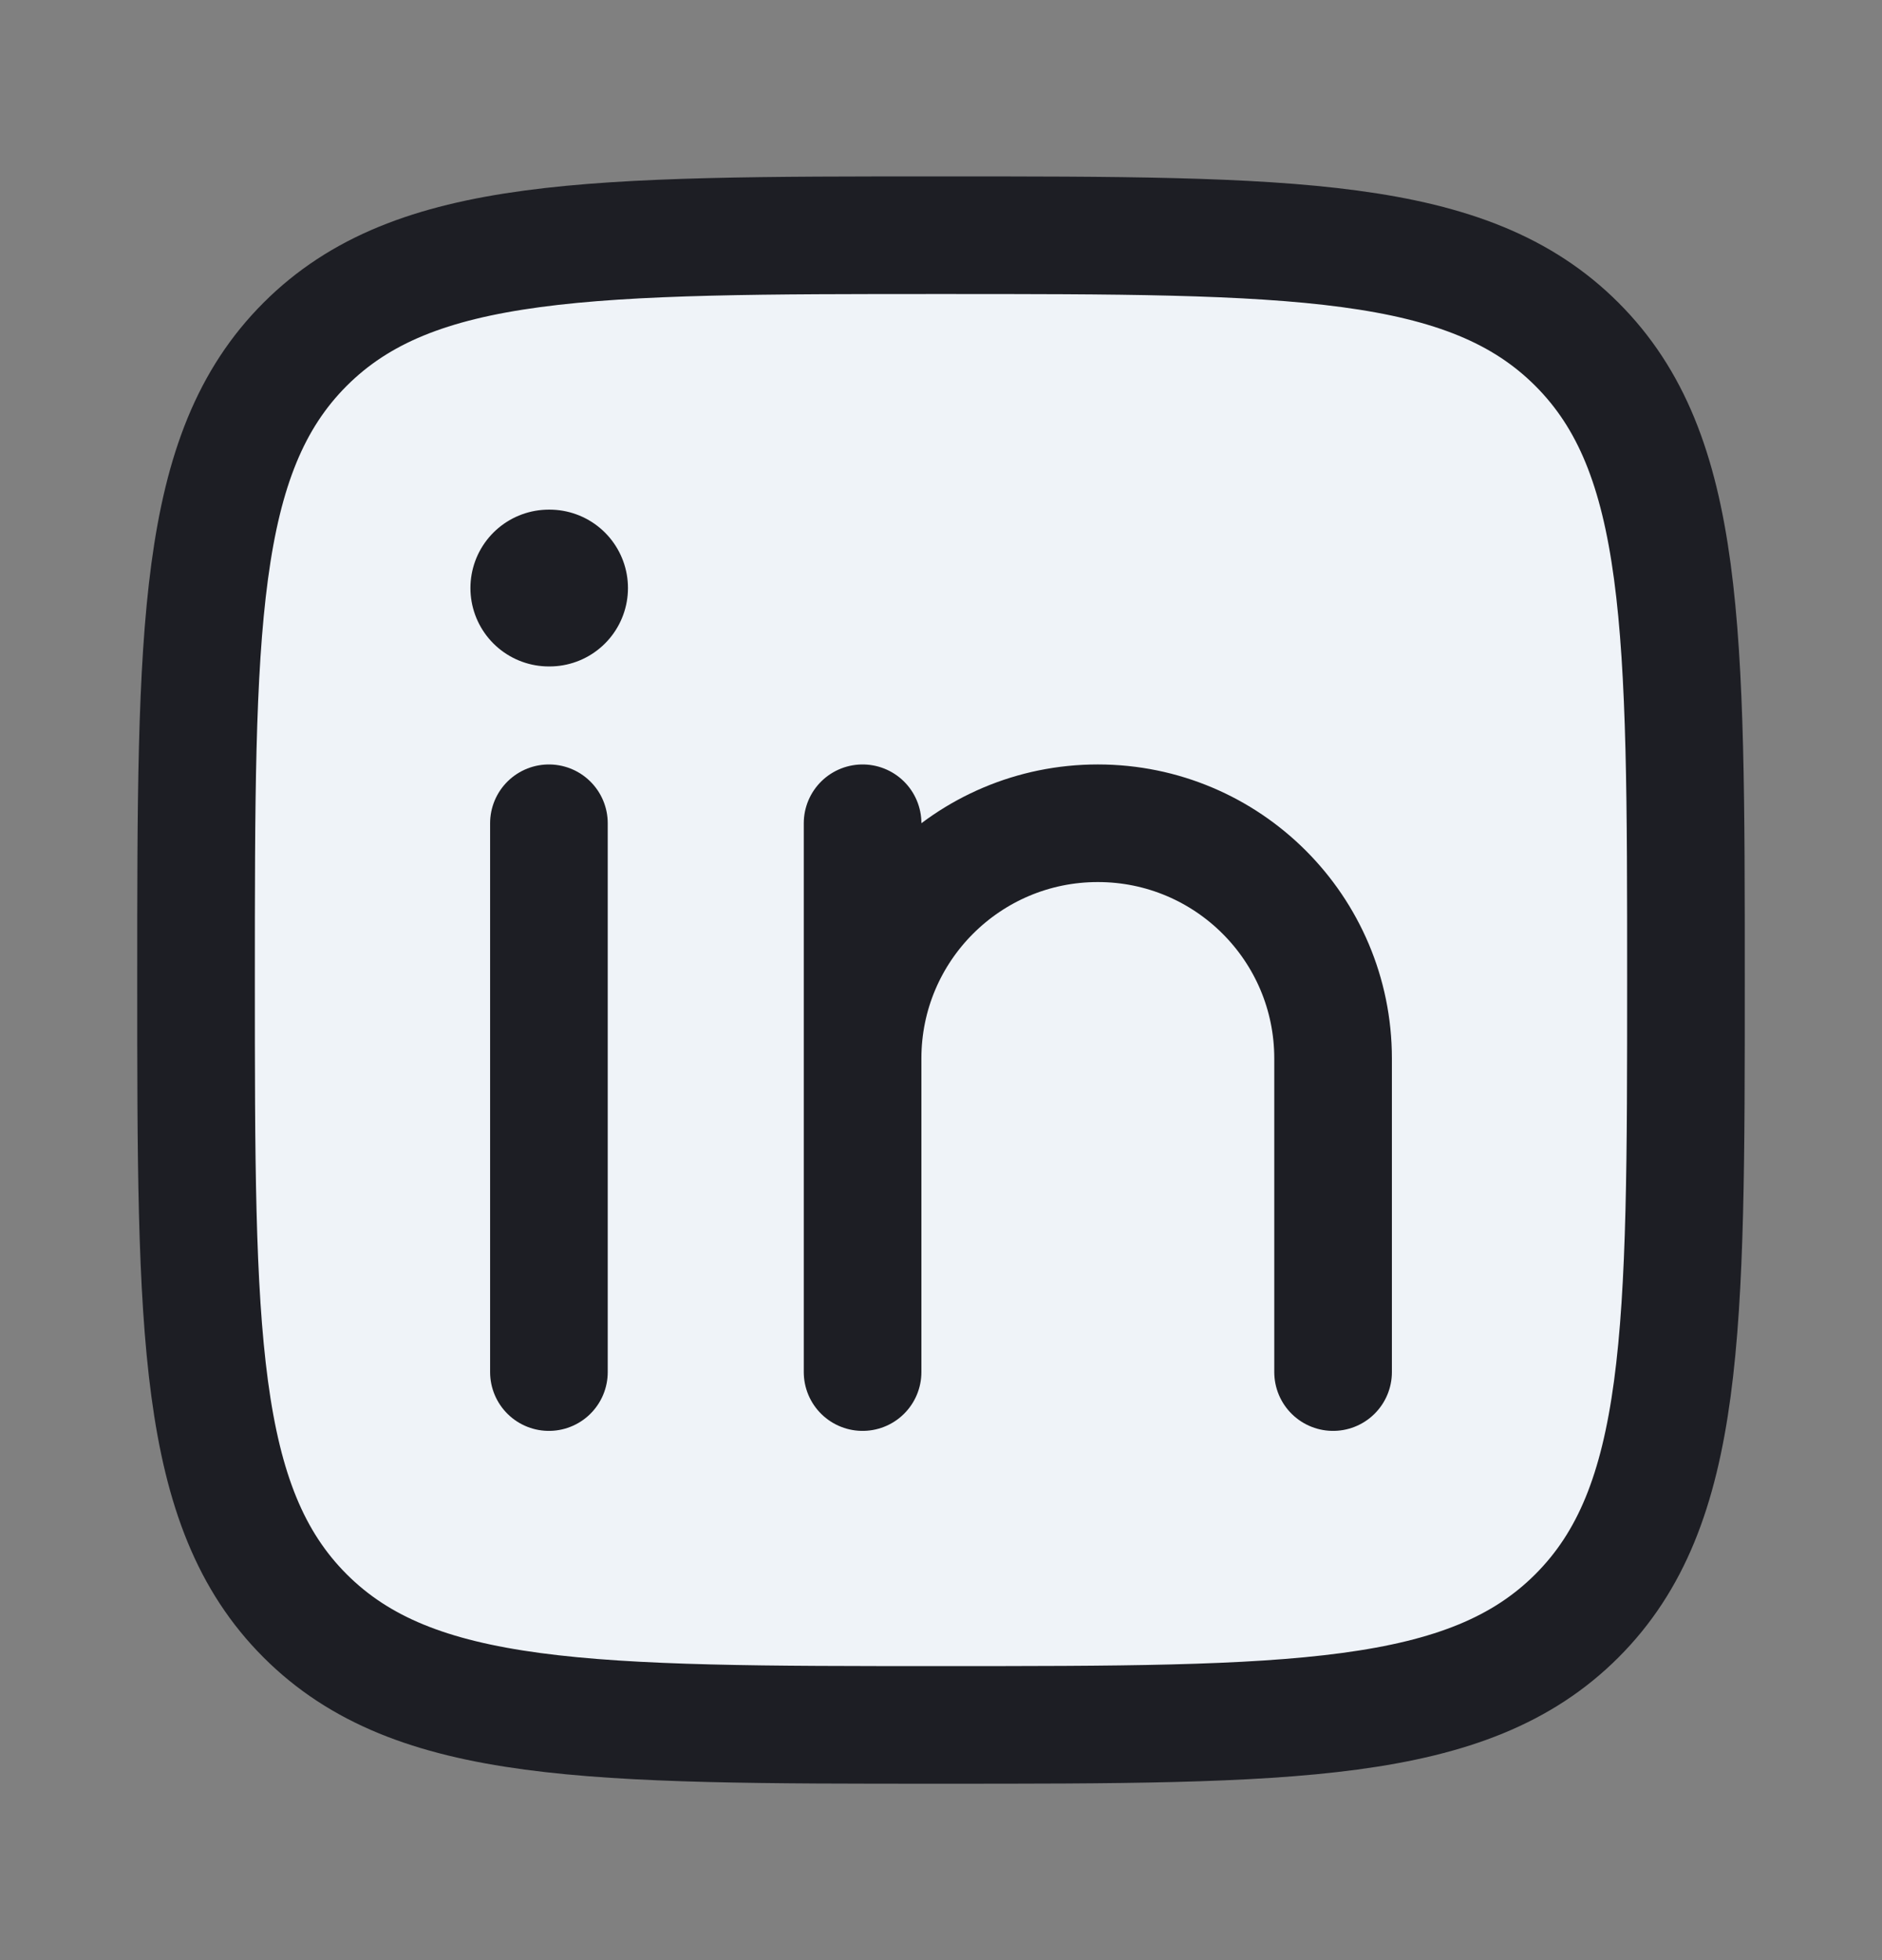 <svg width="24" height="25" viewBox="0 0 24 25" fill="none" xmlns="http://www.w3.org/2000/svg">
<rect x="0" y="0" width="24" height="25" fill="#808080" stroke="none"/>
<path d="M2.5 12.5C2.5 8.022 2.5 5.782 3.891 4.391C5.282 3 7.522 3 12 3C16.478 3 18.718 3 20.109 4.391C21.5 5.782 21.5 8.022 21.5 12.5C21.5 16.978 21.5 19.218 20.109 20.609C18.718 22 16.478 22 12 22C7.522 22 5.282 22 3.891 20.609C2.5 19.218 2.5 16.978 2.5 12.5Z" fill="#EFF3F8"/>
<path d="M7 10.5V17.5" stroke="#1D1E24" stroke-width="1.5" stroke-linecap="round" stroke-linejoin="round"/>
<path d="M11 13.5V17.5M11 13.5C11 11.843 12.343 10.5 14 10.5C15.657 10.5 17 11.843 17 13.5V17.5M11 13.5V10.5" stroke="#1D1E24" stroke-width="1.5" stroke-linecap="round" stroke-linejoin="round"/>
<path d="M7.008 7.5L6.999 7.5" stroke="#1D1E24" stroke-width="2" stroke-linecap="round" stroke-linejoin="round"/>
<path d="M2.5 12.5C2.5 8.022 2.5 5.782 3.891 4.391C5.282 3 7.522 3 12 3C16.478 3 18.718 3 20.109 4.391C21.5 5.782 21.5 8.022 21.5 12.5C21.5 16.978 21.5 19.218 20.109 20.609C18.718 22 16.478 22 12 22C7.522 22 5.282 22 3.891 20.609C2.5 19.218 2.5 16.978 2.5 12.5Z" stroke="#1D1E24" stroke-width="1.5" stroke-linejoin="round"/>
</svg>
